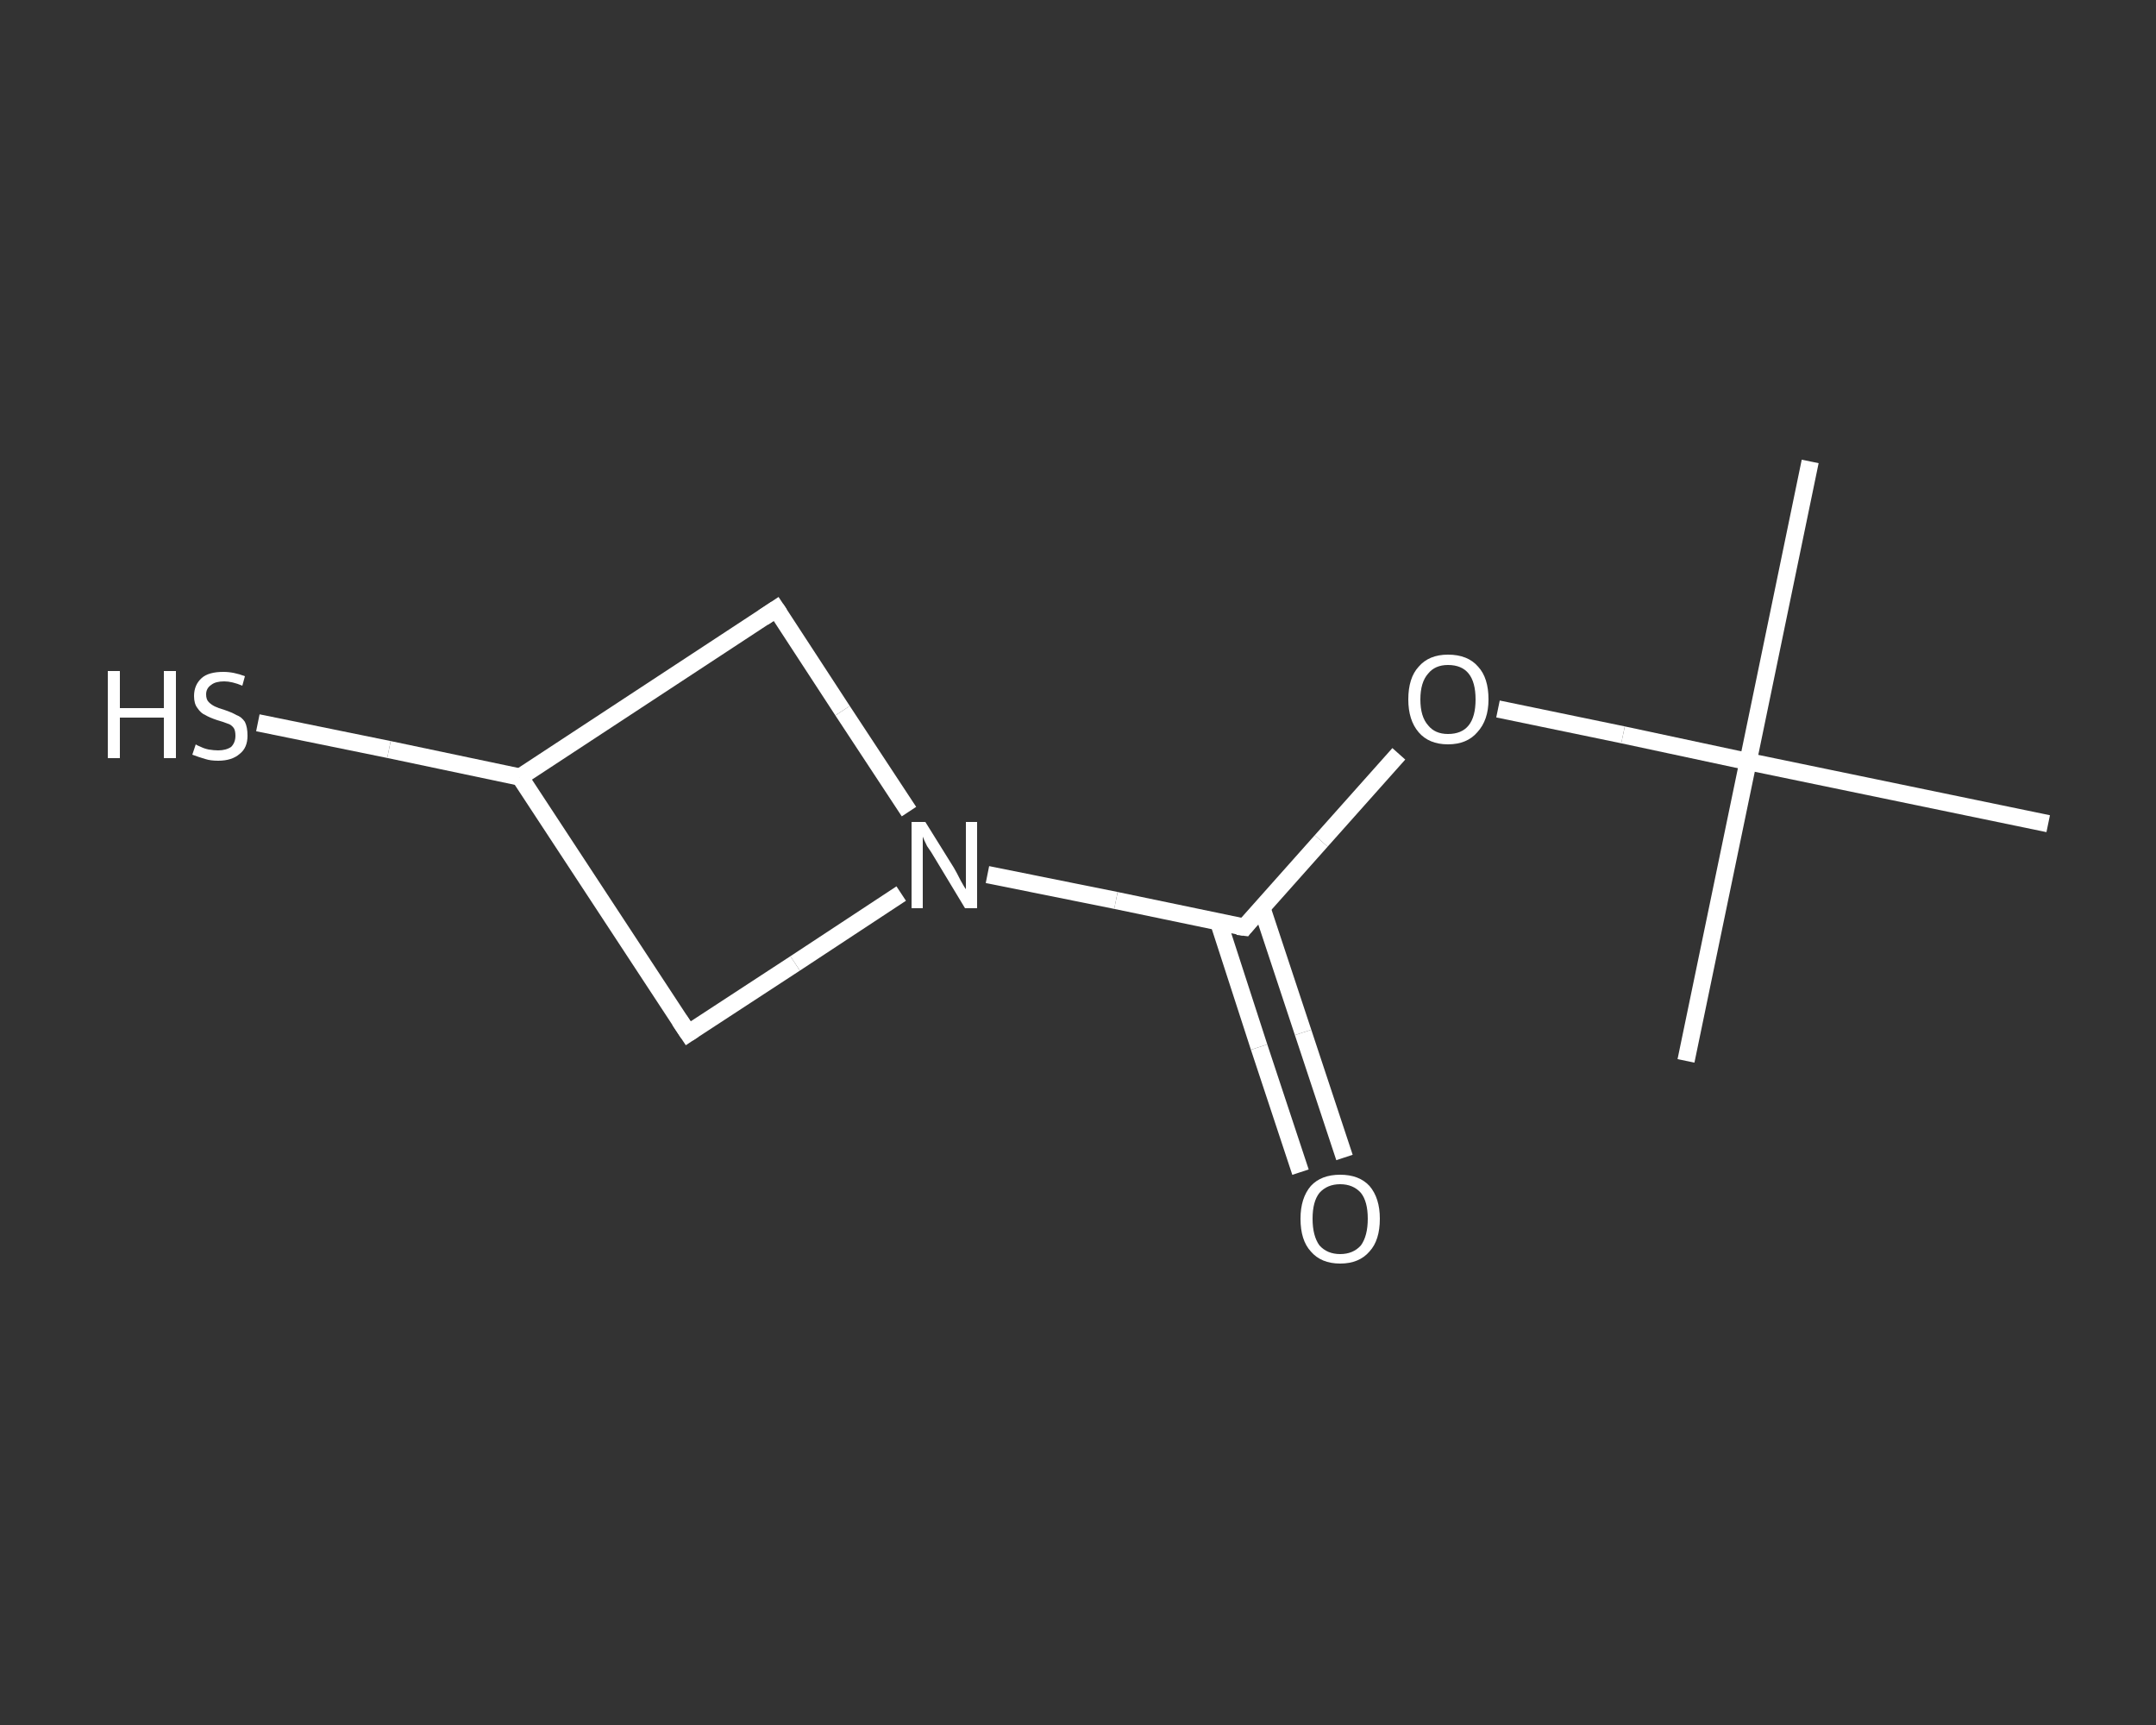 <?xml version='1.0' encoding='iso-8859-1'?>
<svg version='1.1' baseProfile='full'
              xmlns='http://www.w3.org/2000/svg'
                      xmlns:rdkit='http://www.rdkit.org/xml'
                      xmlns:xlink='http://www.w3.org/1999/xlink'
                  xml:space='preserve'
width='250px' height='200px' viewBox='0 0 250 200'>
<rect x="0" y="0" width="250" height="200" fill="#333333" stroke="none"/>
<!-- END OF HEADER -->
<rect style='opacity:1.0;fill:transparent;stroke:none' width='250.0' height='200.0' x='0.0' y='0.0'> </rect>
<path class='bond-0 atom-0 atom-1' d='M 209.9,53.5 L 202.7,88.3' style='fill:none;fill-rule:evenodd;stroke:#FFFFFF;stroke-width:2.0px;stroke-linecap:butt;stroke-linejoin:miter;stroke-opacity:1' />
<path class='bond-1 atom-1 atom-2' d='M 202.7,88.3 L 195.5,123.0' style='fill:none;fill-rule:evenodd;stroke:#FFFFFF;stroke-width:2.0px;stroke-linecap:butt;stroke-linejoin:miter;stroke-opacity:1' />
<path class='bond-2 atom-1 atom-3' d='M 202.7,88.3 L 237.5,95.5' style='fill:none;fill-rule:evenodd;stroke:#FFFFFF;stroke-width:2.0px;stroke-linecap:butt;stroke-linejoin:miter;stroke-opacity:1' />
<path class='bond-3 atom-1 atom-4' d='M 202.7,88.3 L 188.2,85.2' style='fill:none;fill-rule:evenodd;stroke:#FFFFFF;stroke-width:2.0px;stroke-linecap:butt;stroke-linejoin:miter;stroke-opacity:1' />
<path class='bond-3 atom-1 atom-4' d='M 188.2,85.2 L 173.7,82.2' style='fill:none;fill-rule:evenodd;stroke:#FFFFFF;stroke-width:2.0px;stroke-linecap:butt;stroke-linejoin:miter;stroke-opacity:1' />
<path class='bond-4 atom-4 atom-5' d='M 162.2,87.4 L 153.2,97.5' style='fill:none;fill-rule:evenodd;stroke:#FFFFFF;stroke-width:2.0px;stroke-linecap:butt;stroke-linejoin:miter;stroke-opacity:1' />
<path class='bond-4 atom-4 atom-5' d='M 153.2,97.5 L 144.3,107.5' style='fill:none;fill-rule:evenodd;stroke:#FFFFFF;stroke-width:2.0px;stroke-linecap:butt;stroke-linejoin:miter;stroke-opacity:1' />
<path class='bond-5 atom-5 atom-6' d='M 141.3,106.9 L 146.0,121.4' style='fill:none;fill-rule:evenodd;stroke:#FFFFFF;stroke-width:2.0px;stroke-linecap:butt;stroke-linejoin:miter;stroke-opacity:1' />
<path class='bond-5 atom-5 atom-6' d='M 146.0,121.4 L 150.8,135.9' style='fill:none;fill-rule:evenodd;stroke:#FFFFFF;stroke-width:2.0px;stroke-linecap:butt;stroke-linejoin:miter;stroke-opacity:1' />
<path class='bond-5 atom-5 atom-6' d='M 146.3,105.2 L 151.1,119.7' style='fill:none;fill-rule:evenodd;stroke:#FFFFFF;stroke-width:2.0px;stroke-linecap:butt;stroke-linejoin:miter;stroke-opacity:1' />
<path class='bond-5 atom-5 atom-6' d='M 151.1,119.7 L 155.9,134.2' style='fill:none;fill-rule:evenodd;stroke:#FFFFFF;stroke-width:2.0px;stroke-linecap:butt;stroke-linejoin:miter;stroke-opacity:1' />
<path class='bond-6 atom-5 atom-7' d='M 144.3,107.5 L 129.4,104.4' style='fill:none;fill-rule:evenodd;stroke:#FFFFFF;stroke-width:2.0px;stroke-linecap:butt;stroke-linejoin:miter;stroke-opacity:1' />
<path class='bond-6 atom-5 atom-7' d='M 129.4,104.4 L 114.5,101.4' style='fill:none;fill-rule:evenodd;stroke:#FFFFFF;stroke-width:2.0px;stroke-linecap:butt;stroke-linejoin:miter;stroke-opacity:1' />
<path class='bond-7 atom-7 atom-8' d='M 104.5,103.6 L 92.2,111.7' style='fill:none;fill-rule:evenodd;stroke:#FFFFFF;stroke-width:2.0px;stroke-linecap:butt;stroke-linejoin:miter;stroke-opacity:1' />
<path class='bond-7 atom-7 atom-8' d='M 92.2,111.7 L 79.8,119.8' style='fill:none;fill-rule:evenodd;stroke:#FFFFFF;stroke-width:2.0px;stroke-linecap:butt;stroke-linejoin:miter;stroke-opacity:1' />
<path class='bond-8 atom-8 atom-9' d='M 79.8,119.8 L 60.3,90.1' style='fill:none;fill-rule:evenodd;stroke:#FFFFFF;stroke-width:2.0px;stroke-linecap:butt;stroke-linejoin:miter;stroke-opacity:1' />
<path class='bond-9 atom-9 atom-10' d='M 60.3,90.1 L 45.1,86.9' style='fill:none;fill-rule:evenodd;stroke:#FFFFFF;stroke-width:2.0px;stroke-linecap:butt;stroke-linejoin:miter;stroke-opacity:1' />
<path class='bond-9 atom-9 atom-10' d='M 45.1,86.9 L 29.9,83.8' style='fill:none;fill-rule:evenodd;stroke:#FFFFFF;stroke-width:2.0px;stroke-linecap:butt;stroke-linejoin:miter;stroke-opacity:1' />
<path class='bond-10 atom-9 atom-11' d='M 60.3,90.1 L 90.0,70.6' style='fill:none;fill-rule:evenodd;stroke:#FFFFFF;stroke-width:2.0px;stroke-linecap:butt;stroke-linejoin:miter;stroke-opacity:1' />
<path class='bond-11 atom-11 atom-7' d='M 90.0,70.6 L 97.7,82.4' style='fill:none;fill-rule:evenodd;stroke:#FFFFFF;stroke-width:2.0px;stroke-linecap:butt;stroke-linejoin:miter;stroke-opacity:1' />
<path class='bond-11 atom-11 atom-7' d='M 97.7,82.4 L 105.4,94.1' style='fill:none;fill-rule:evenodd;stroke:#FFFFFF;stroke-width:2.0px;stroke-linecap:butt;stroke-linejoin:miter;stroke-opacity:1' />
<path d='M 144.7,107.0 L 144.3,107.5 L 143.5,107.4' style='fill:none;stroke:#FFFFFF;stroke-width:2.0px;stroke-linecap:butt;stroke-linejoin:miter;stroke-opacity:1;' />
<path d='M 80.4,119.4 L 79.8,119.8 L 78.8,118.3' style='fill:none;stroke:#FFFFFF;stroke-width:2.0px;stroke-linecap:butt;stroke-linejoin:miter;stroke-opacity:1;' />
<path d='M 88.5,71.6 L 90.0,70.6 L 90.4,71.2' style='fill:none;stroke:#FFFFFF;stroke-width:2.0px;stroke-linecap:butt;stroke-linejoin:miter;stroke-opacity:1;' />
<path class='atom-4' d='M 163.3 81.1
Q 163.3 78.6, 164.5 77.3
Q 165.7 75.9, 167.9 75.9
Q 170.2 75.9, 171.4 77.3
Q 172.6 78.6, 172.6 81.1
Q 172.6 83.5, 171.3 84.9
Q 170.1 86.3, 167.9 86.3
Q 165.7 86.3, 164.5 84.9
Q 163.3 83.5, 163.3 81.1
M 167.9 85.1
Q 169.5 85.1, 170.3 84.1
Q 171.1 83.1, 171.1 81.1
Q 171.1 79.1, 170.3 78.1
Q 169.5 77.1, 167.9 77.1
Q 166.4 77.1, 165.6 78.1
Q 164.7 79.1, 164.7 81.1
Q 164.7 83.1, 165.6 84.1
Q 166.4 85.1, 167.9 85.1
' fill='#FFFFFF'/>
<path class='atom-6' d='M 150.8 141.3
Q 150.8 138.9, 152.0 137.5
Q 153.2 136.2, 155.4 136.2
Q 157.6 136.2, 158.8 137.5
Q 160.0 138.9, 160.0 141.3
Q 160.0 143.8, 158.8 145.1
Q 157.6 146.5, 155.4 146.5
Q 153.2 146.5, 152.0 145.1
Q 150.8 143.8, 150.8 141.3
M 155.4 145.4
Q 156.9 145.4, 157.8 144.4
Q 158.6 143.3, 158.6 141.3
Q 158.6 139.3, 157.8 138.3
Q 156.9 137.3, 155.4 137.3
Q 153.9 137.3, 153.0 138.3
Q 152.2 139.3, 152.2 141.3
Q 152.2 143.3, 153.0 144.4
Q 153.9 145.4, 155.4 145.4
' fill='#FFFFFF'/>
<path class='atom-7' d='M 107.3 95.3
L 110.6 100.6
Q 110.9 101.1, 111.4 102.1
Q 111.9 103.0, 112.0 103.1
L 112.0 95.3
L 113.3 95.3
L 113.3 105.3
L 111.9 105.3
L 108.4 99.5
Q 108.0 98.8, 107.5 98.1
Q 107.1 97.3, 107.0 97.0
L 107.0 105.3
L 105.7 105.3
L 105.7 95.3
L 107.3 95.3
' fill='#FFFFFF'/>
<path class='atom-10' d='M 12.5 77.8
L 13.9 77.8
L 13.9 82.1
L 19.0 82.1
L 19.0 77.8
L 20.4 77.8
L 20.4 87.9
L 19.0 87.9
L 19.0 83.2
L 13.9 83.2
L 13.9 87.9
L 12.5 87.9
L 12.5 77.8
' fill='#FFFFFF'/>
<path class='atom-10' d='M 22.7 86.3
Q 22.8 86.4, 23.3 86.6
Q 23.7 86.8, 24.2 86.9
Q 24.8 87.0, 25.3 87.0
Q 26.2 87.0, 26.8 86.6
Q 27.3 86.1, 27.3 85.3
Q 27.3 84.7, 27.1 84.4
Q 26.8 84.0, 26.4 83.9
Q 25.9 83.7, 25.2 83.5
Q 24.3 83.2, 23.8 82.9
Q 23.3 82.7, 22.9 82.1
Q 22.5 81.6, 22.5 80.7
Q 22.5 79.4, 23.4 78.6
Q 24.2 77.9, 25.9 77.9
Q 27.1 77.9, 28.4 78.4
L 28.1 79.5
Q 26.9 79.0, 26.0 79.0
Q 25.0 79.0, 24.5 79.4
Q 23.9 79.8, 23.9 80.5
Q 23.9 81.1, 24.2 81.4
Q 24.5 81.7, 24.9 81.9
Q 25.3 82.1, 26.0 82.3
Q 26.9 82.6, 27.4 82.9
Q 28.0 83.1, 28.4 83.7
Q 28.7 84.3, 28.7 85.3
Q 28.7 86.7, 27.8 87.4
Q 26.9 88.2, 25.3 88.2
Q 24.4 88.2, 23.8 88.0
Q 23.1 87.8, 22.3 87.5
L 22.7 86.3
' fill='#FFFFFF'/>
</svg>
